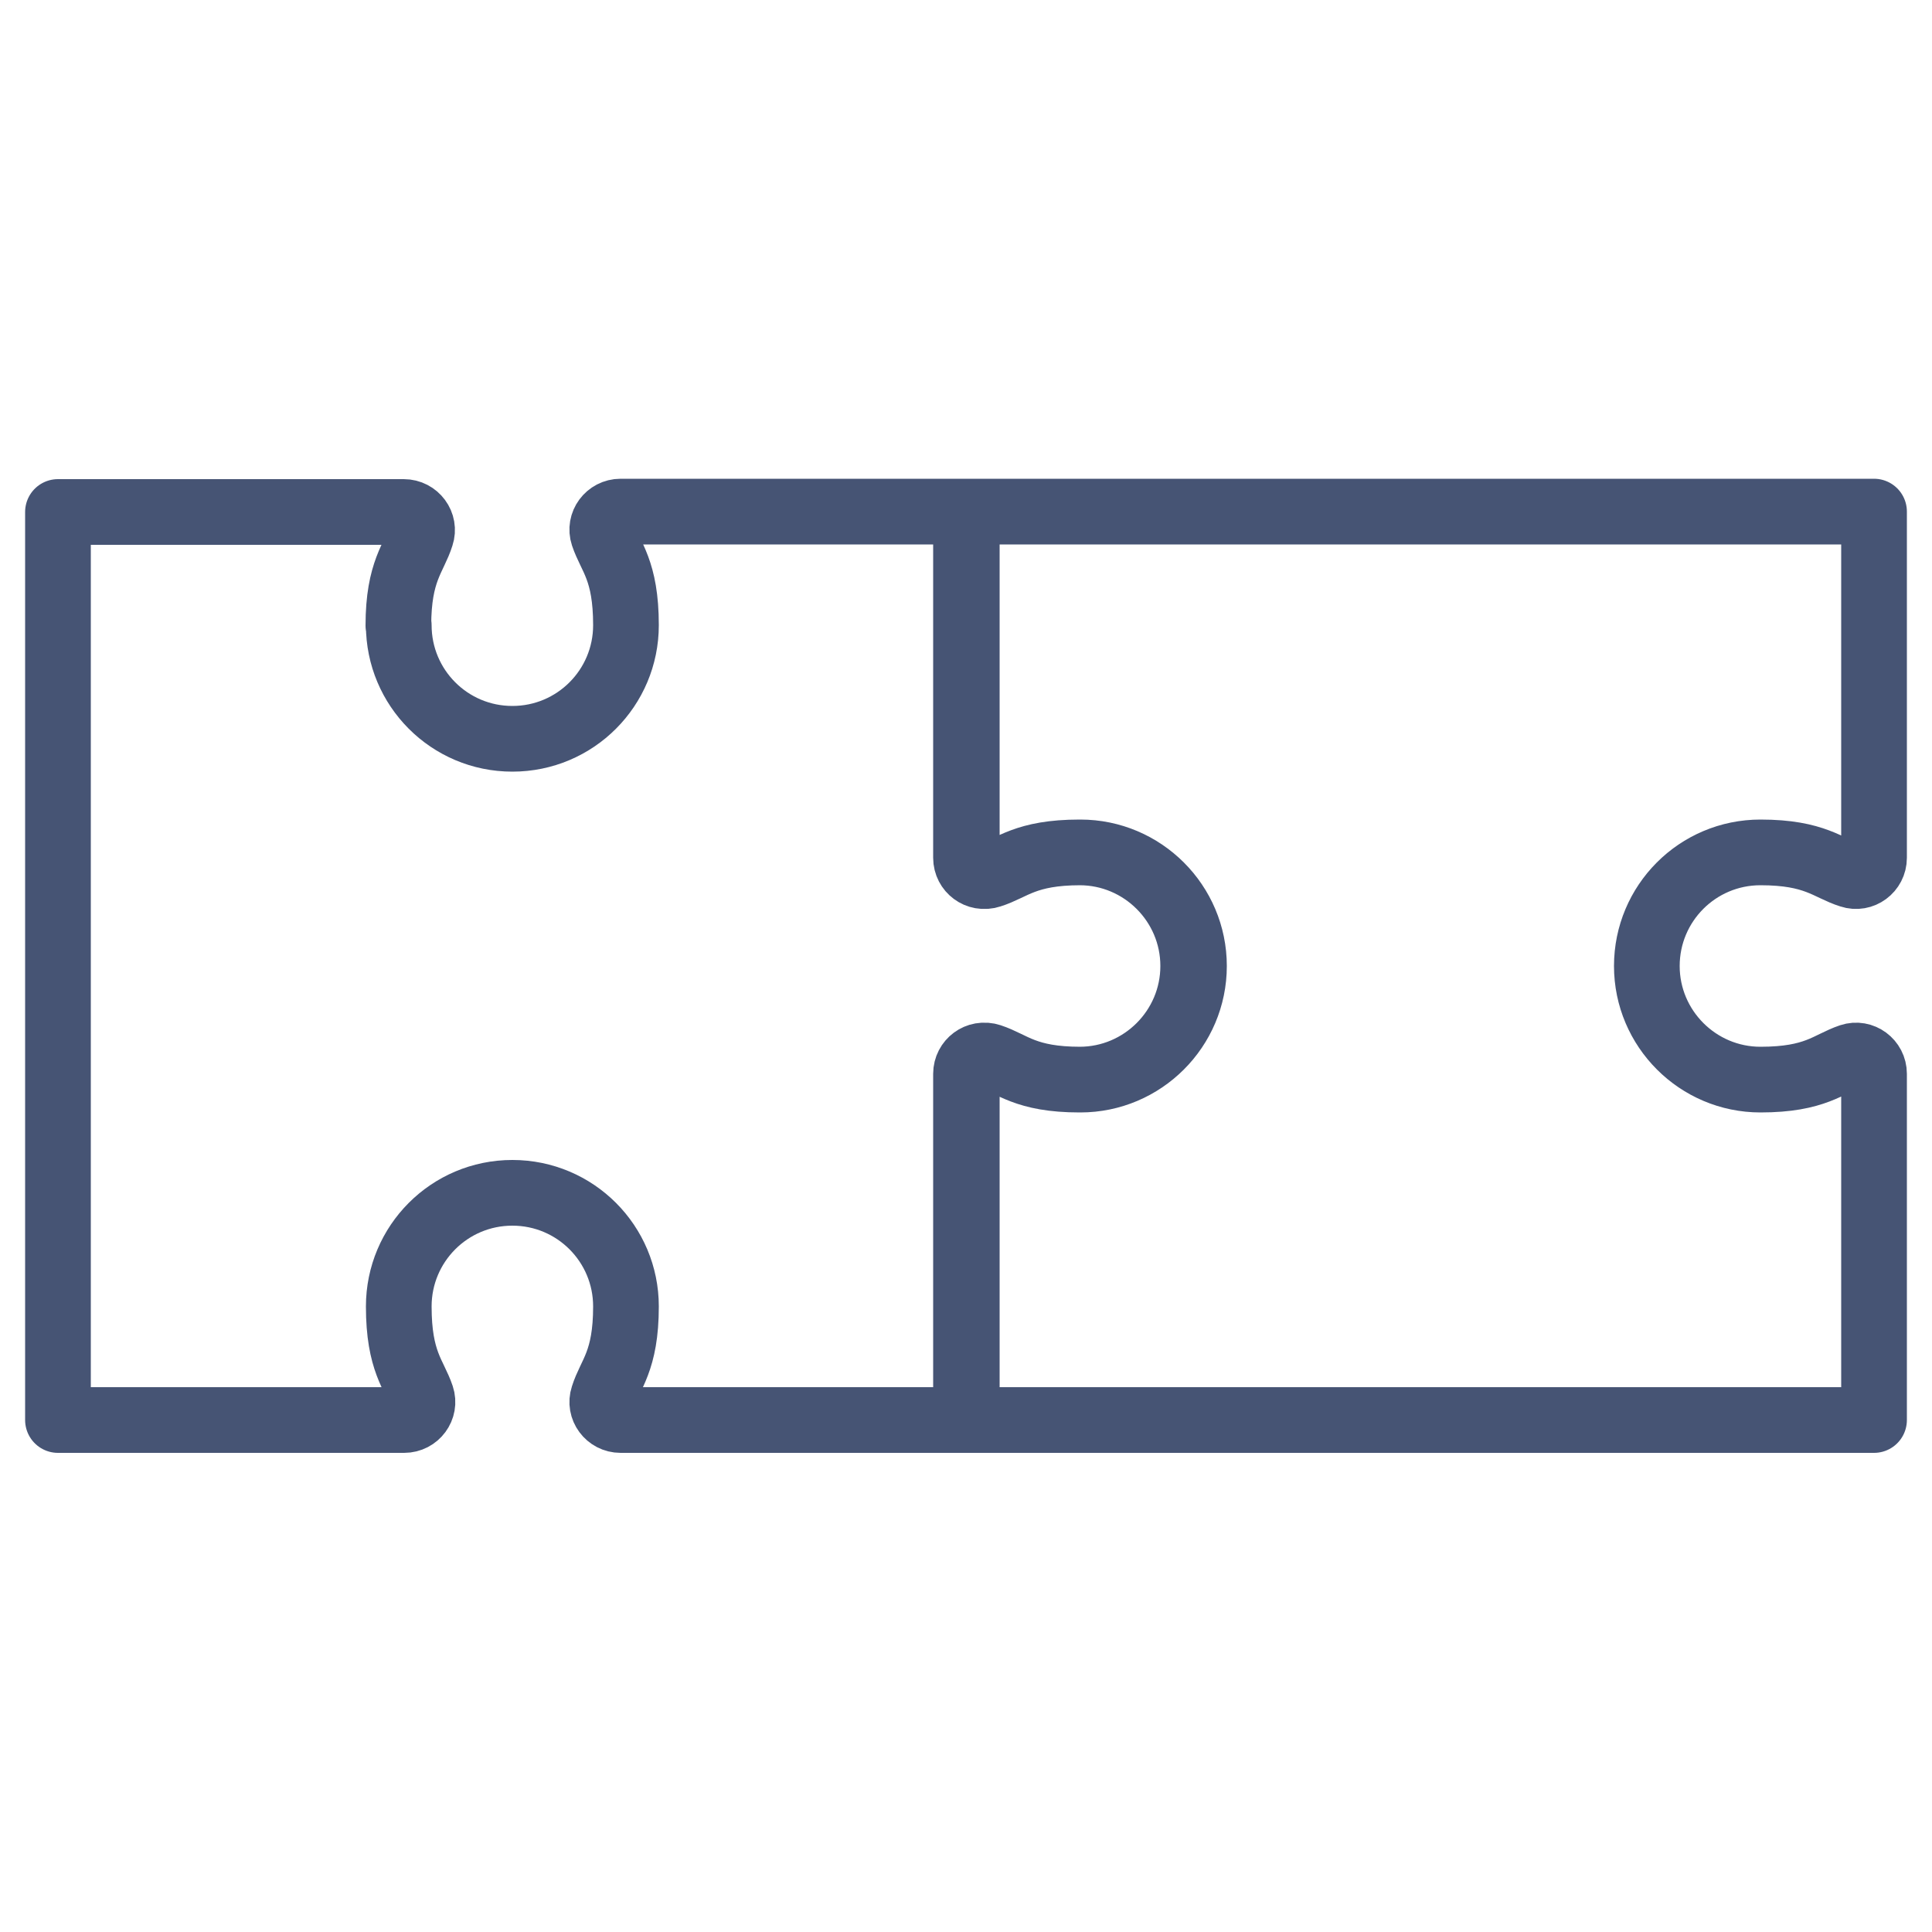 <?xml version="1.0" encoding="UTF-8"?>
<svg id="Calque_1" data-name="Calque 1" xmlns="http://www.w3.org/2000/svg" viewBox="0 0 50 50">
  <defs>
    <style>
      .cls-1 {
        fill: none;
        stroke: #465474;
        stroke-linecap: round;
        stroke-linejoin: round;
        stroke-width: 1.7px;
      }
    </style>
  </defs>
  <path class="cls-1" d="M10.31,16.19c0-1.42.41-1.75.59-2.33.1-.3-.13-.61-.45-.61H1.5v23.5h8.96c.32,0,.55-.31.45-.61-.19-.57-.59-.9-.59-2.33,0-1.62,1.31-2.94,2.94-2.94s2.94,1.32,2.94,2.94c0,1.43-.41,1.75-.59,2.33-.1.3.13.61.45.61h8.96v-8.96c0-.32.31-.55.61-.45.58.19.91.6,2.33.6,1.62,0,2.94-1.32,2.94-2.94s-1.32-2.94-2.94-2.94c-1.42,0-1.75.41-2.33.59-.3.1-.61-.13-.61-.45v-8.96h-8.96c-.32,0-.55.31-.45.61.19.57.59.9.59,2.33,0,1.62-1.31,2.94-2.94,2.94s-2.94-1.32-2.94-2.94ZM45.56,22.06c1.42,0,1.75.41,2.33.59.3.1.61-.13.61-.45v-8.96h-23.5v8.96c0,.32.31.55.61.45.58-.19.91-.59,2.33-.59,1.62,0,2.94,1.32,2.94,2.94s-1.32,2.94-2.94,2.94c-1.42,0-1.75-.41-2.33-.6-.3-.1-.61.13-.61.45v8.96h23.5v-8.96c0-.32-.31-.55-.61-.45-.57.19-.9.6-2.33.6-1.62,0-2.94-1.32-2.94-2.94s1.31-2.94,2.94-2.94Z"/>
</svg>